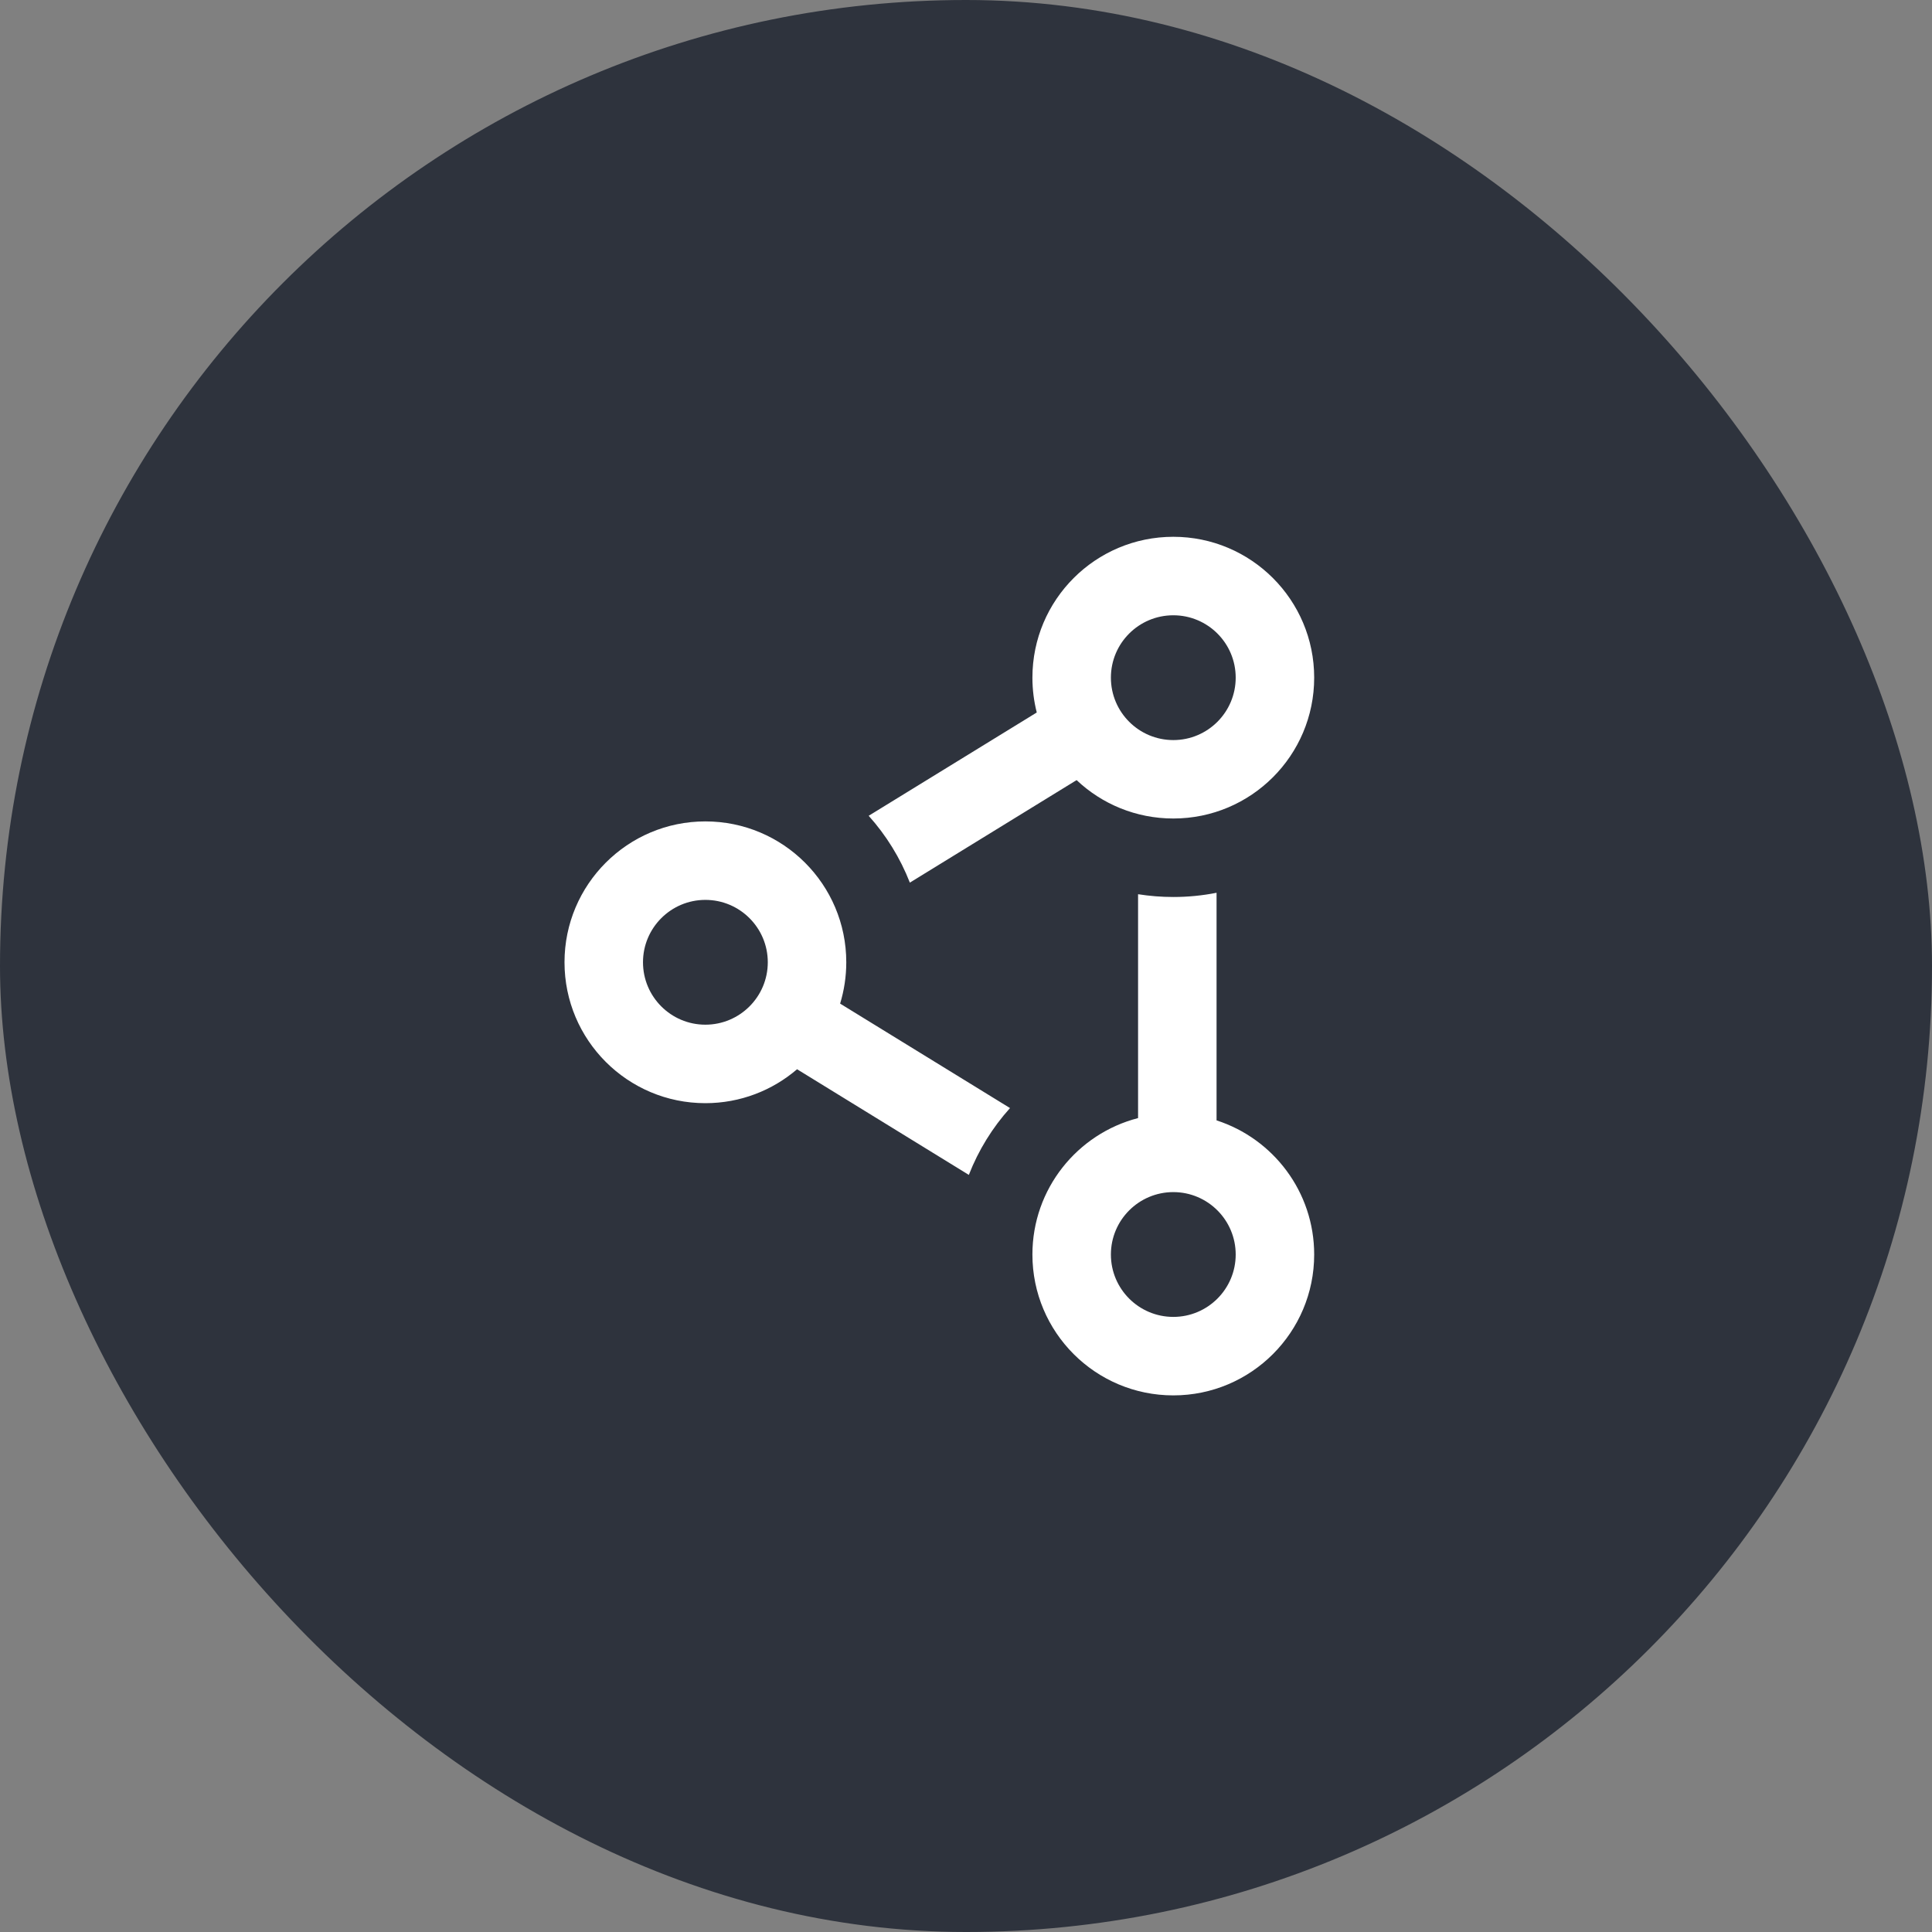 <svg width="32" height="32" viewBox="0 0 32 32" fill="none" xmlns="http://www.w3.org/2000/svg">
<rect x="0" y="0" width="32" height="32" fill="#808080" stroke="none"/>
<rect width="32" height="32" rx="16" fill="#2E333D"/>
<path fill-rule="evenodd" clip-rule="evenodd" d="M17.1 11.224C17.1 9.935 18.145 8.891 19.434 8.891C20.722 8.891 21.767 9.935 21.767 11.224C21.767 12.513 20.722 13.557 19.434 13.557C18.814 13.557 18.25 13.316 17.832 12.921L15.07 14.619C14.91 14.209 14.677 13.834 14.388 13.512L17.172 11.801C17.125 11.616 17.1 11.423 17.1 11.224ZM19.434 10.191C18.863 10.191 18.4 10.653 18.4 11.224C18.4 11.795 18.863 12.258 19.434 12.258C20.004 12.258 20.467 11.795 20.467 11.224C20.467 10.653 20.004 10.191 19.434 10.191Z" fill="white"/>
<path fill-rule="evenodd" clip-rule="evenodd" d="M9.35 15.938C9.35 14.65 10.395 13.605 11.683 13.605C12.972 13.605 14.017 14.65 14.017 15.938C14.017 16.177 13.981 16.406 13.915 16.623L16.729 18.353C16.439 18.675 16.207 19.049 16.047 19.46L13.202 17.71C12.794 18.06 12.263 18.272 11.683 18.272C10.395 18.272 9.35 17.227 9.35 15.938ZM11.683 14.905C11.113 14.905 10.65 15.368 10.65 15.938C10.65 16.509 11.113 16.972 11.683 16.972C12.254 16.972 12.717 16.509 12.717 15.938C12.717 15.368 12.254 14.905 11.683 14.905Z" fill="white"/>
<path fill-rule="evenodd" clip-rule="evenodd" d="M18.85 14.811V18.519C17.844 18.778 17.1 19.691 17.1 20.779C17.1 22.067 18.145 23.112 19.434 23.112C20.722 23.112 21.767 22.067 21.767 20.779C21.767 19.74 21.088 18.86 20.15 18.557V14.787C19.918 14.833 19.679 14.857 19.434 14.857C19.235 14.857 19.04 14.841 18.85 14.811ZM19.434 19.745C18.863 19.745 18.4 20.208 18.4 20.779C18.4 21.349 18.863 21.812 19.434 21.812C20.004 21.812 20.467 21.349 20.467 20.779C20.467 20.208 20.004 19.745 19.434 19.745Z" fill="white"/>
</svg>
